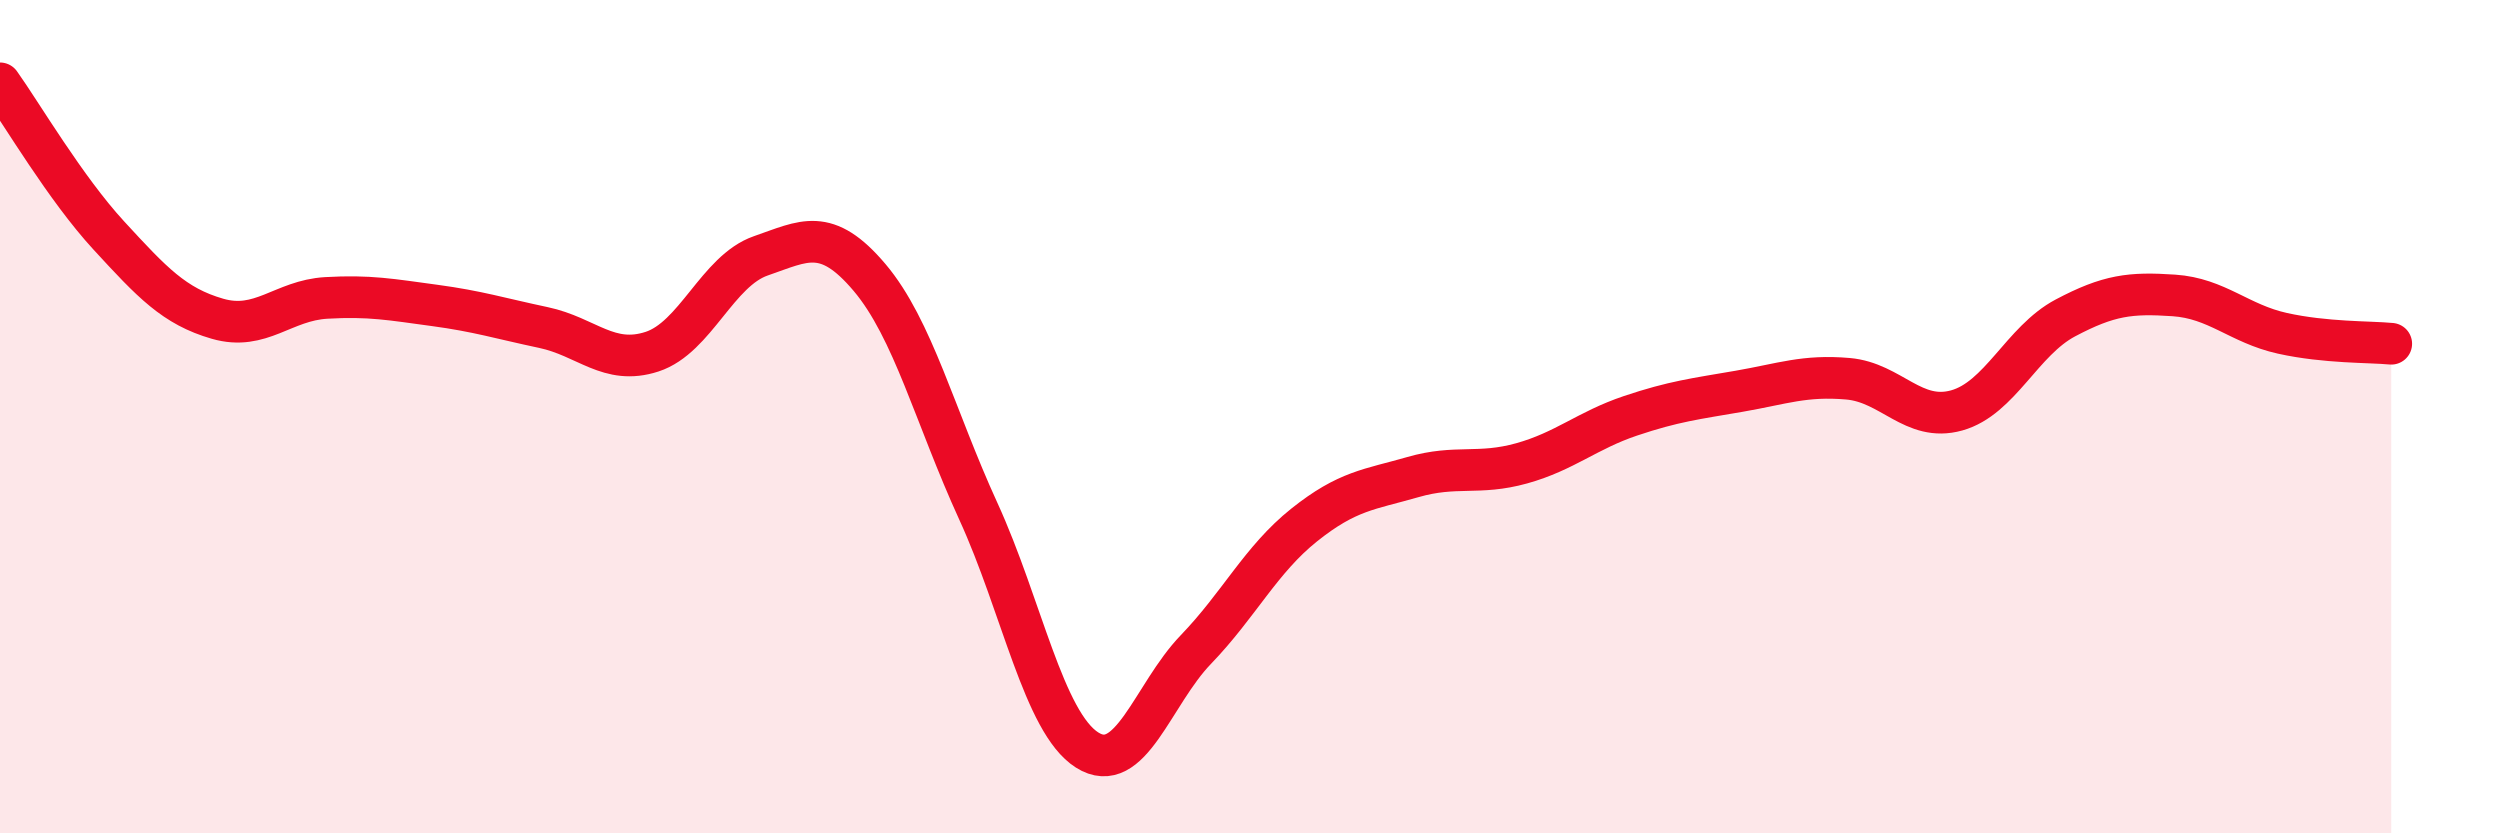 
    <svg width="60" height="20" viewBox="0 0 60 20" xmlns="http://www.w3.org/2000/svg">
      <path
        d="M 0,2 C 0.52,2.73 1.57,4.52 2.61,5.65 C 3.65,6.78 4.18,7.35 5.22,7.65 C 6.26,7.95 6.79,7.21 7.83,7.15 C 8.87,7.09 9.39,7.19 10.43,7.33 C 11.47,7.47 12,7.64 13.04,7.86 C 14.08,8.08 14.61,8.78 15.65,8.44 C 16.69,8.1 17.22,6.5 18.26,6.14 C 19.3,5.78 19.83,5.43 20.87,6.66 C 21.91,7.89 22.44,10 23.48,12.27 C 24.52,14.54 25.05,17.34 26.09,18 C 27.13,18.66 27.66,16.67 28.7,15.59 C 29.74,14.51 30.26,13.43 31.3,12.6 C 32.34,11.77 32.87,11.75 33.91,11.45 C 34.95,11.15 35.48,11.41 36.52,11.12 C 37.56,10.83 38.09,10.33 39.13,9.98 C 40.17,9.63 40.7,9.57 41.74,9.39 C 42.78,9.21 43.31,9 44.35,9.09 C 45.39,9.18 45.92,10.14 46.96,9.85 C 48,9.56 48.53,8.18 49.57,7.63 C 50.61,7.08 51.13,7.02 52.17,7.09 C 53.21,7.16 53.74,7.77 54.78,8 C 55.82,8.23 56.87,8.2 57.39,8.25L57.39 20L0 20Z"
        fill="#EB0A25"
        opacity="0.1"
        stroke-linecap="round"
        stroke-linejoin="round"
      />
      <path
        d="M 0,2 C 0.52,2.73 1.57,4.52 2.61,5.65 C 3.65,6.78 4.18,7.35 5.22,7.65 C 6.26,7.95 6.79,7.21 7.83,7.15 C 8.87,7.09 9.39,7.19 10.43,7.33 C 11.47,7.47 12,7.64 13.04,7.86 C 14.08,8.08 14.61,8.78 15.65,8.44 C 16.69,8.1 17.22,6.5 18.26,6.14 C 19.3,5.78 19.83,5.43 20.87,6.66 C 21.91,7.89 22.44,10 23.48,12.27 C 24.52,14.54 25.05,17.34 26.09,18 C 27.13,18.66 27.66,16.67 28.7,15.59 C 29.74,14.51 30.26,13.43 31.3,12.6 C 32.34,11.77 32.87,11.75 33.91,11.45 C 34.95,11.15 35.48,11.41 36.52,11.12 C 37.56,10.83 38.09,10.33 39.13,9.98 C 40.17,9.63 40.7,9.57 41.74,9.39 C 42.78,9.21 43.31,9 44.35,9.09 C 45.39,9.18 45.92,10.14 46.96,9.85 C 48,9.56 48.53,8.18 49.57,7.63 C 50.61,7.08 51.13,7.02 52.17,7.09 C 53.21,7.16 53.74,7.77 54.78,8 C 55.82,8.23 56.87,8.2 57.39,8.25"
        stroke="#EB0A25"
        stroke-width="1"
        fill="none"
        stroke-linecap="round"
        stroke-linejoin="round"
      />
    </svg>
  